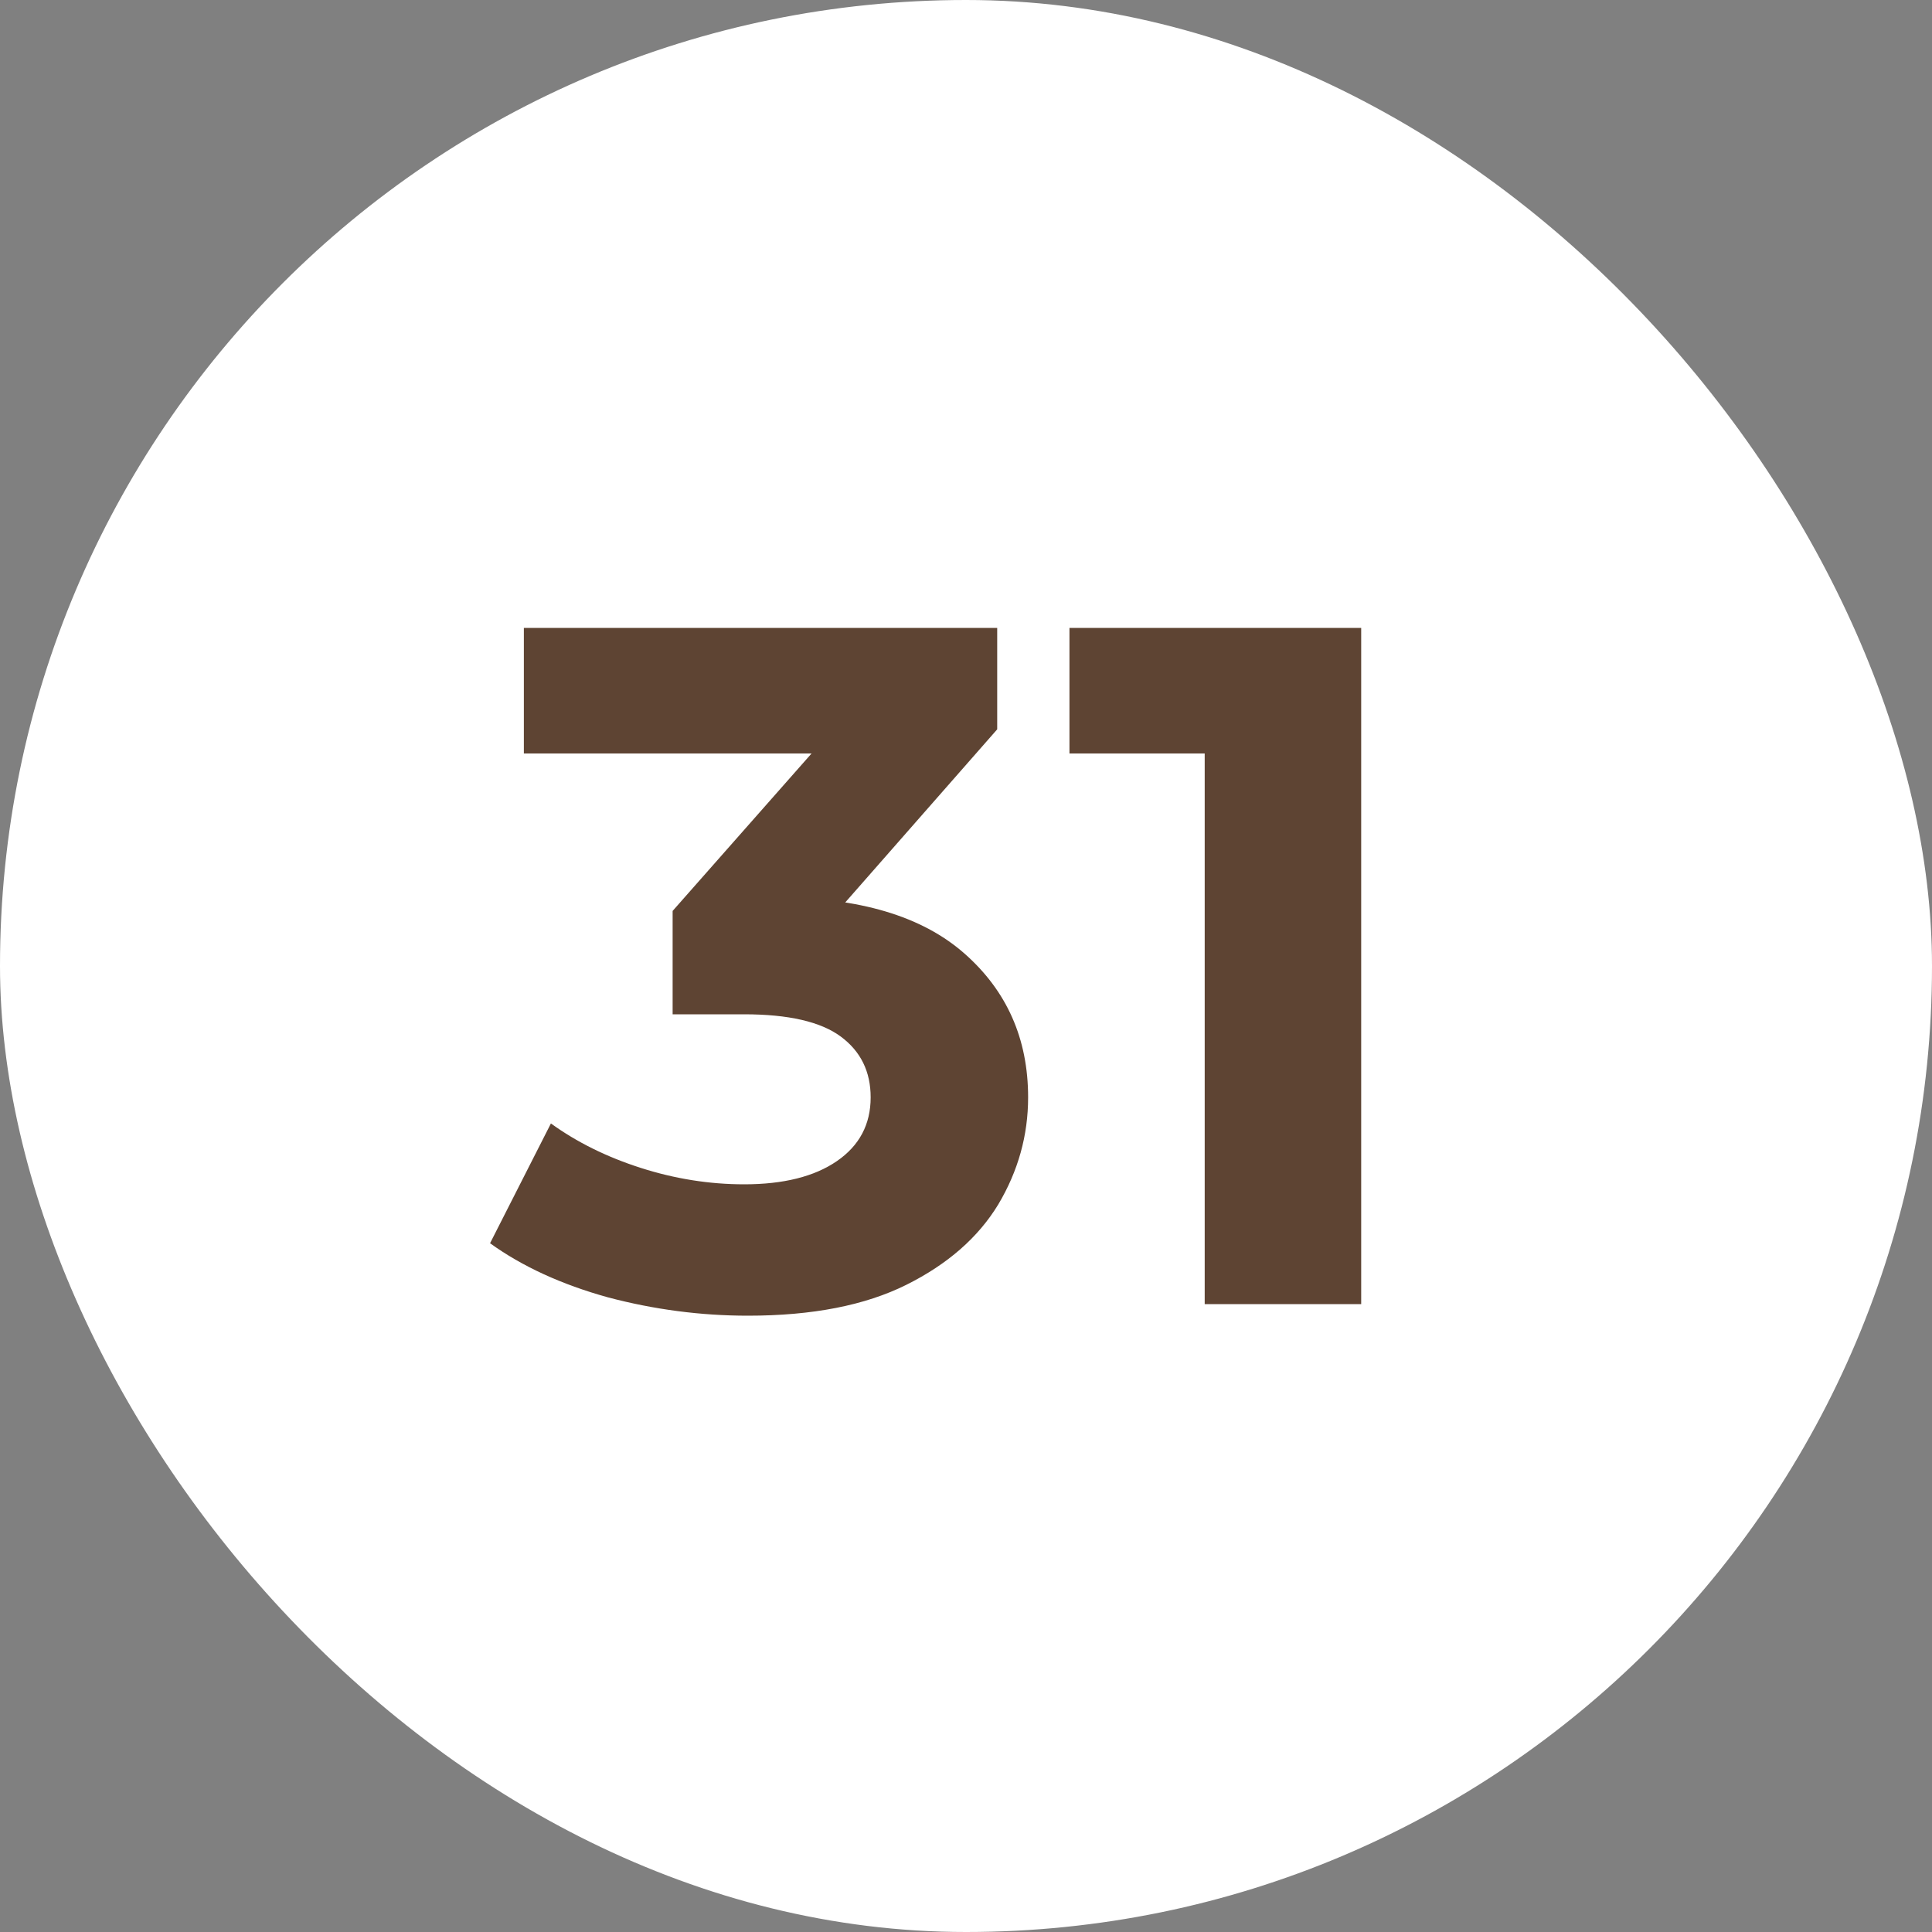 <?xml version="1.0" encoding="UTF-8"?> <svg xmlns="http://www.w3.org/2000/svg" width="20" height="20" viewBox="0 0 20 20" fill="none"><rect x="0" y="0" width="20" height="20" fill="#808080" stroke="none"/><rect width="20" height="20" rx="10" fill="white"></rect><path d="M7.743 13.62C7.256 13.62 6.773 13.557 6.293 13.43C5.813 13.297 5.406 13.11 5.073 12.87L5.703 11.63C5.97 11.823 6.28 11.977 6.633 12.09C6.986 12.203 7.343 12.26 7.703 12.26C8.11 12.26 8.43 12.18 8.663 12.02C8.896 11.86 9.013 11.64 9.013 11.36C9.013 11.093 8.91 10.883 8.703 10.73C8.496 10.577 8.163 10.5 7.703 10.5H6.963V9.43L8.913 7.22L9.093 7.8H5.423V6.5H10.323V7.55L8.383 9.76L7.563 9.29H8.033C8.893 9.29 9.543 9.483 9.983 9.87C10.423 10.257 10.643 10.753 10.643 11.36C10.643 11.753 10.54 12.123 10.333 12.47C10.126 12.81 9.81 13.087 9.383 13.3C8.956 13.513 8.41 13.62 7.743 13.62ZM12.471 13.5V7.1L13.171 7.8H11.071V6.5H14.091V13.5H12.471Z" fill="#5E4433"></path></svg> 
